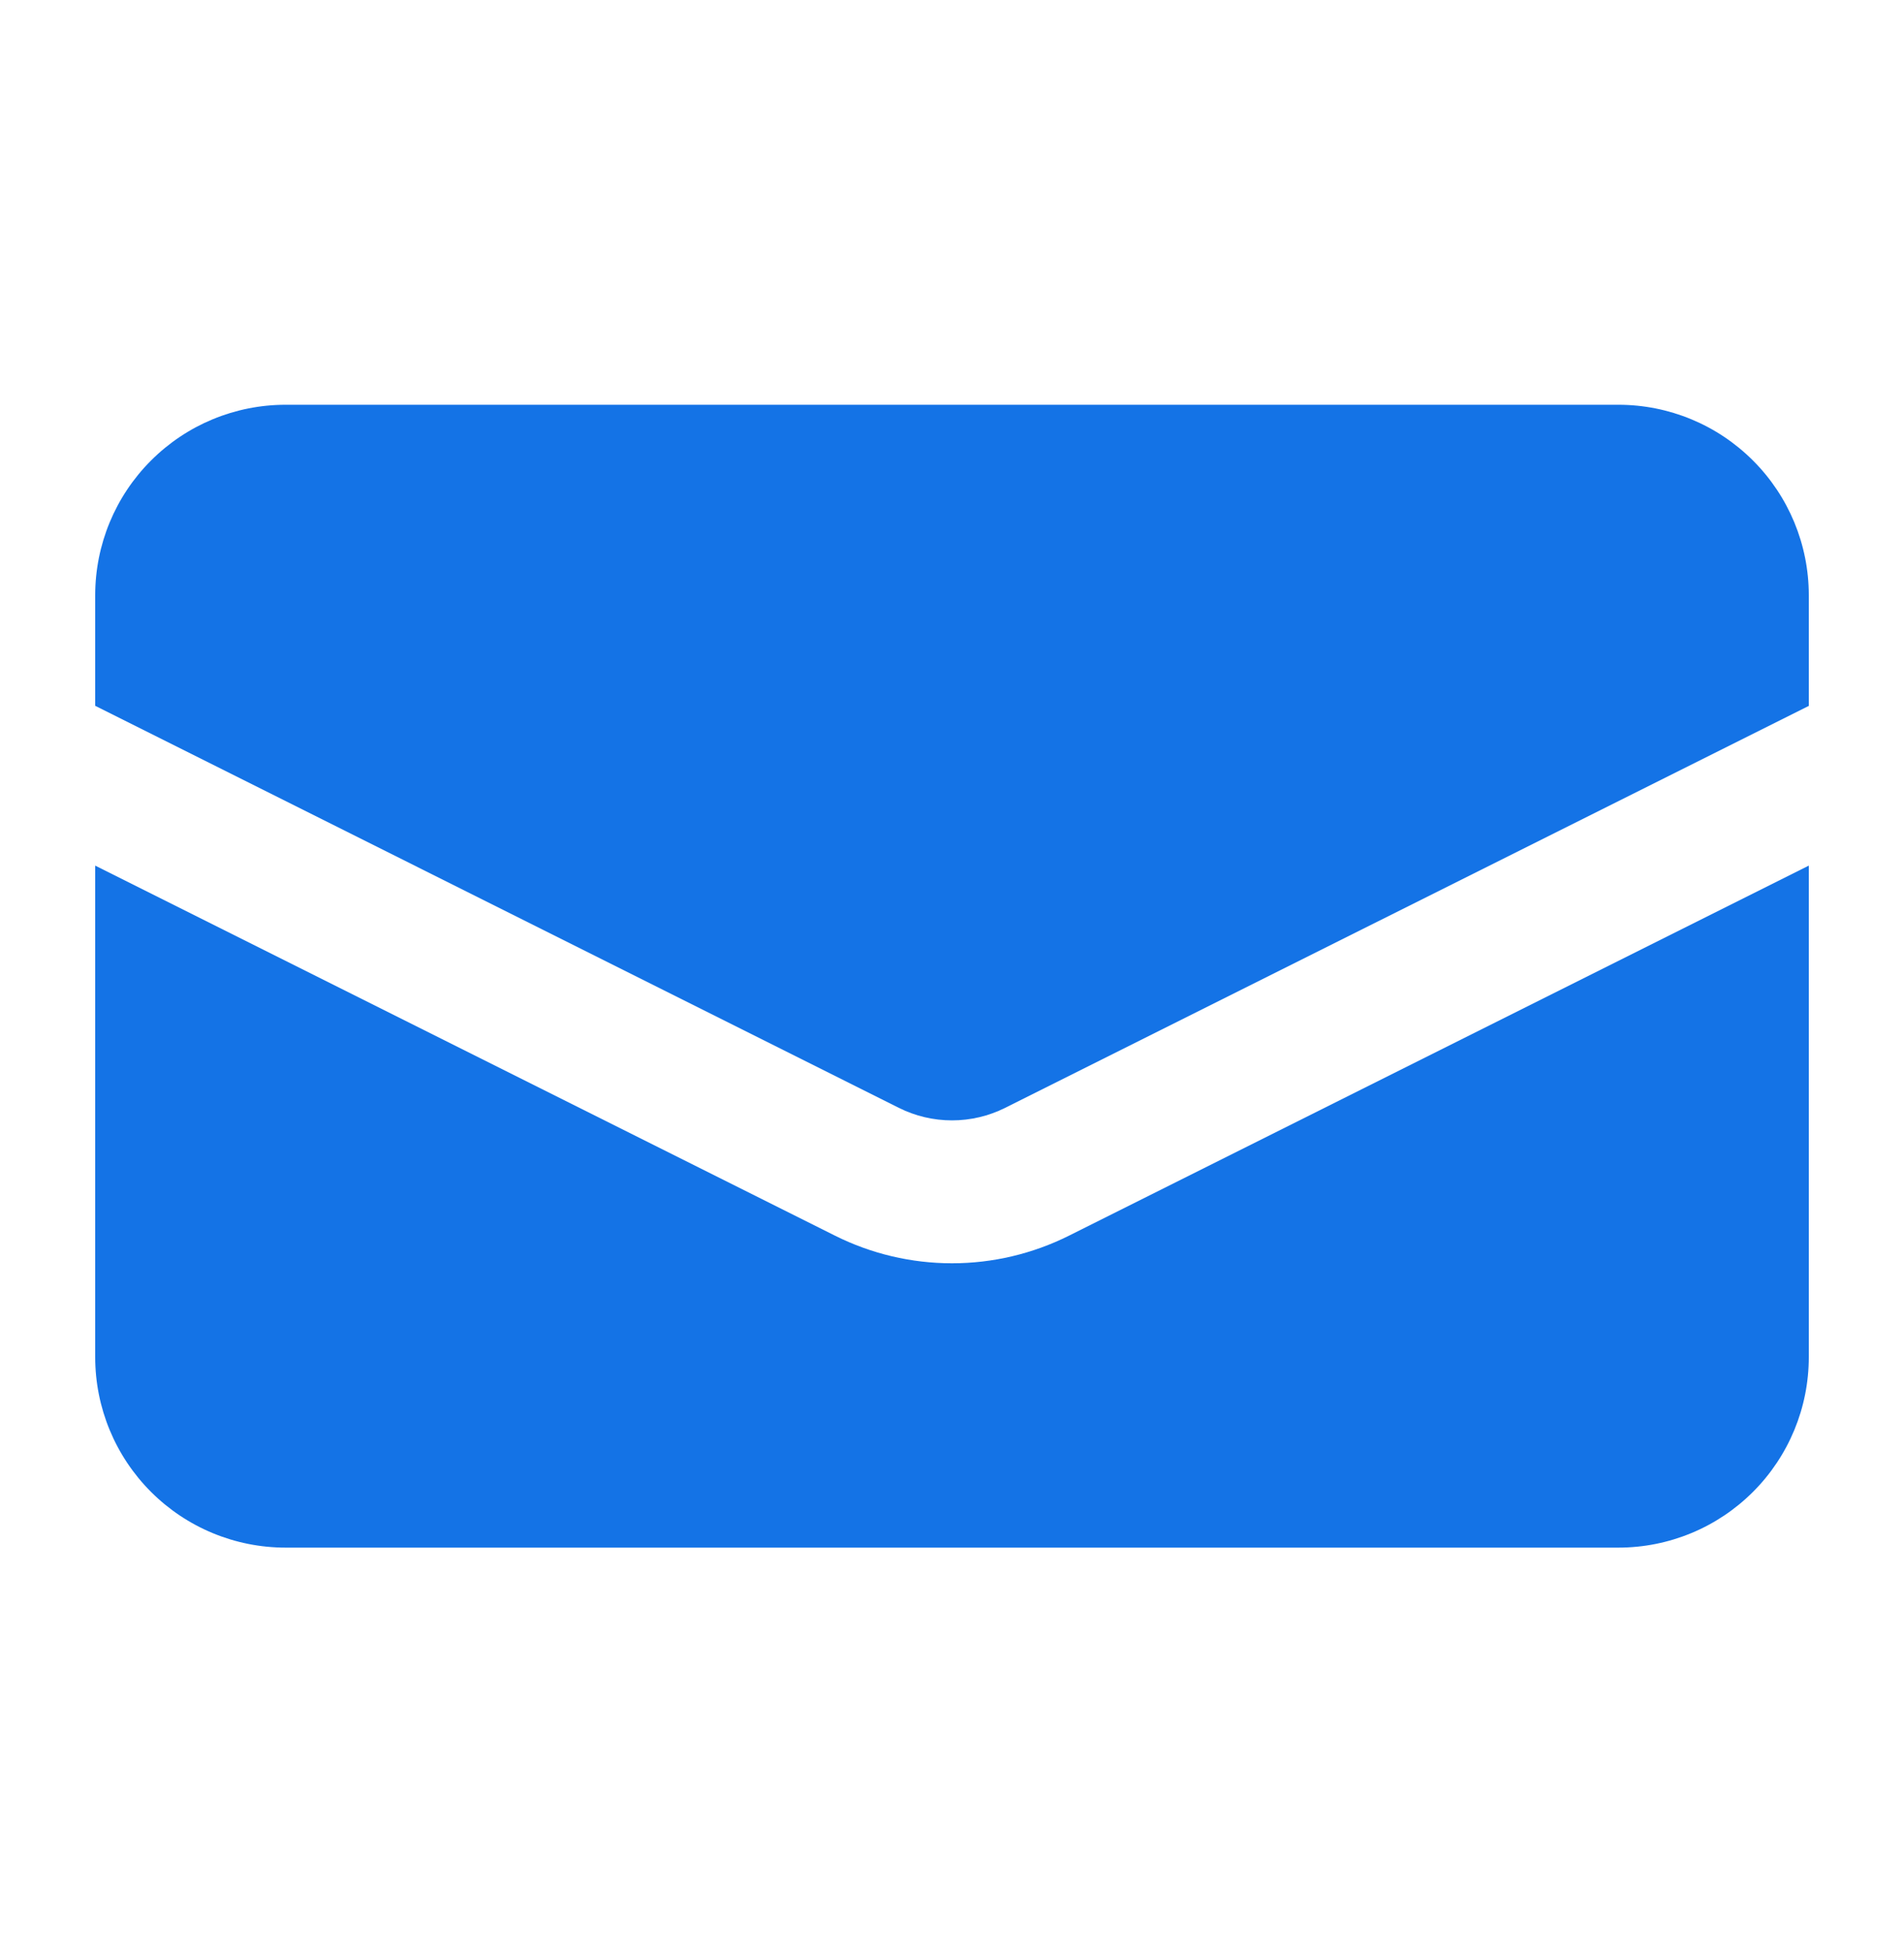 <svg xmlns="http://www.w3.org/2000/svg" width="40" height="41" viewBox="0 0 40 41" fill="none">
    <path d="M6 8.5C4.939 8.5 3.922 8.921 3.172 9.672C2.421 10.422 2 11.439 2 12.5V14.822L18.882 23.264C19.229 23.438 19.612 23.528 20 23.528C20.388 23.528 20.771 23.438 21.118 23.264L38 14.824V12.5C38 11.439 37.579 10.422 36.828 9.672C36.078 8.921 35.061 8.5 34 8.5H6Z" fill="#1473E6"/>
    <path d="M38 18.178L22.46 25.948C21.696 26.33 20.854 26.529 20 26.529C19.146 26.529 18.304 26.33 17.54 25.948L2 18.178V28.5C2 29.561 2.421 30.578 3.172 31.329C3.922 32.079 4.939 32.5 6 32.5H34C35.061 32.5 36.078 32.079 36.828 31.329C37.579 30.578 38 29.561 38 28.5V18.178Z" fill="#1473E6"/>
</svg>